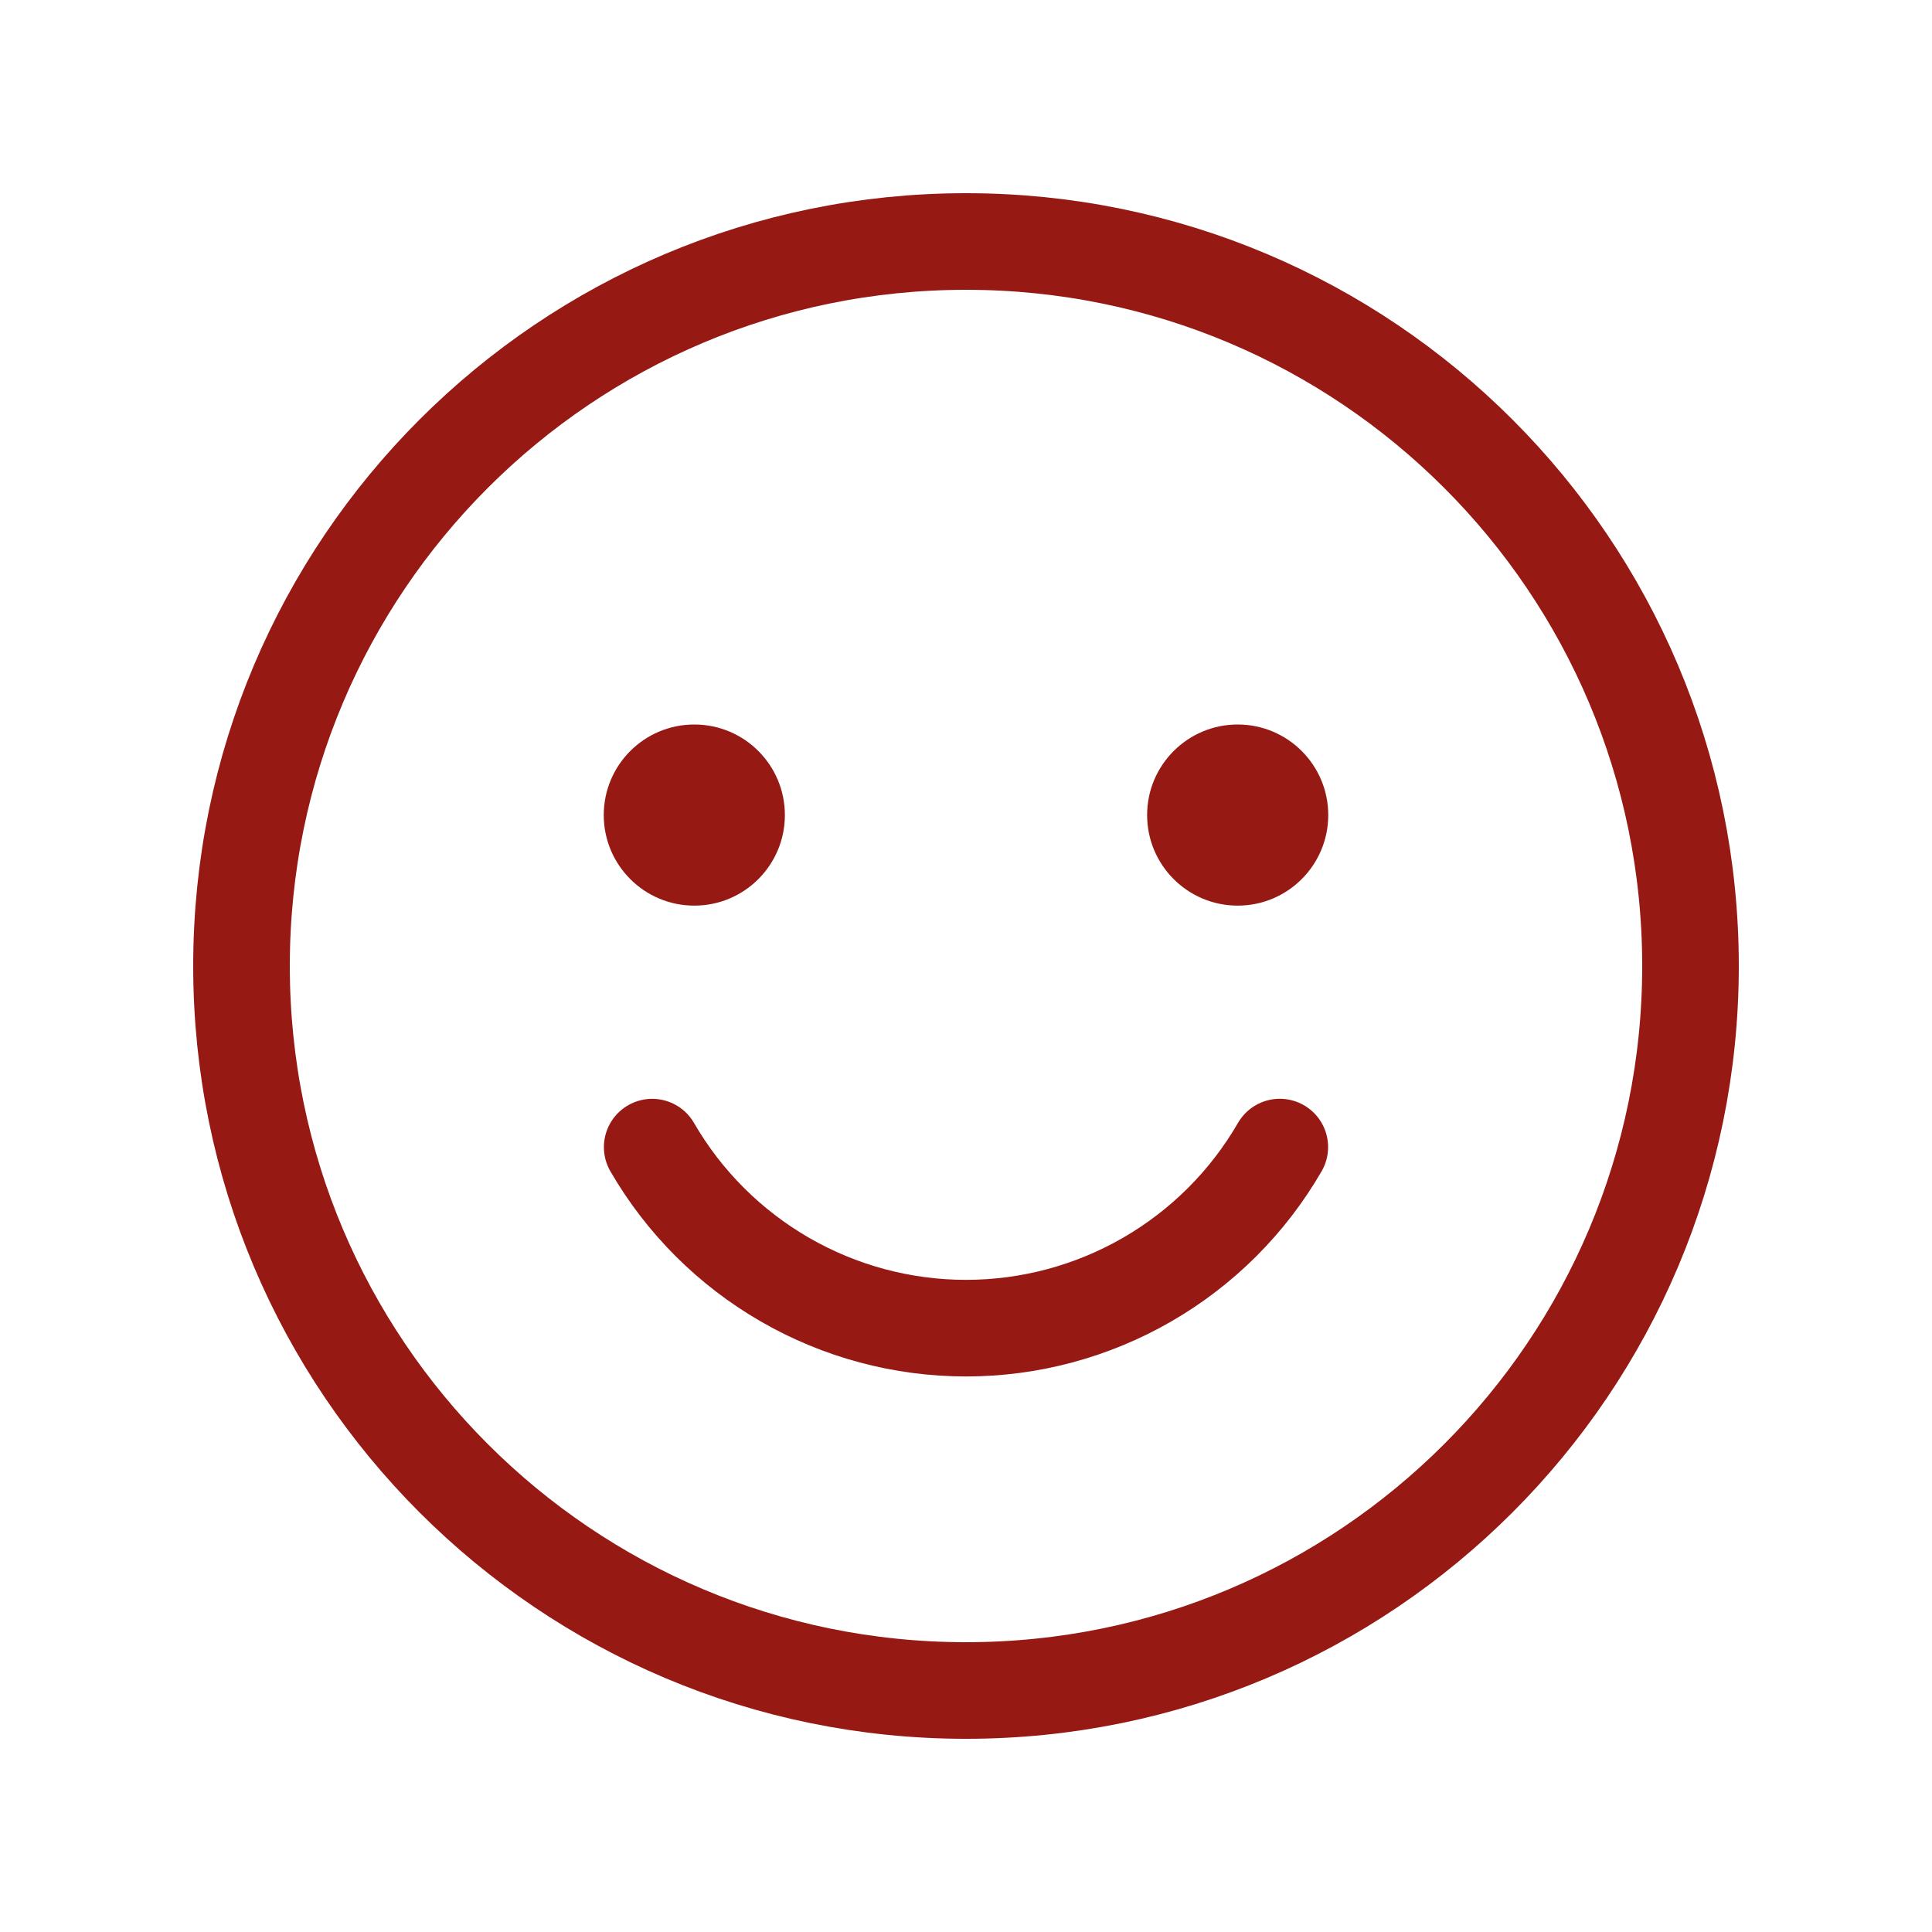 <?xml version="1.0" encoding="UTF-8"?> <svg xmlns="http://www.w3.org/2000/svg" width="40" height="40" viewBox="0 0 40 40" fill="none"> <path d="M20 35C28.284 35 35 28.284 35 20C35 11.716 28.284 5 20 5C11.716 5 5 11.716 5 20C5 28.284 11.716 35 20 35Z" stroke="#961914" stroke-width="2" stroke-linecap="round" stroke-linejoin="round"></path> <path d="M26.497 23.749C25.838 24.889 24.89 25.835 23.75 26.493C22.61 27.151 21.317 27.498 20 27.498C18.683 27.498 17.39 27.151 16.25 26.493C15.11 25.835 14.162 24.889 13.503 23.75" stroke="#961914" stroke-width="2" stroke-linecap="round" stroke-linejoin="round"></path> <path d="M14.375 18.75C15.411 18.75 16.25 17.91 16.25 16.875C16.25 15.839 15.411 15 14.375 15C13.339 15 12.5 15.839 12.5 16.875C12.5 17.91 13.339 18.75 14.375 18.75Z" fill="#961914"></path> <path d="M25.625 18.75C26.66 18.75 27.5 17.91 27.5 16.875C27.5 15.839 26.66 15 25.625 15C24.59 15 23.75 15.839 23.75 16.875C23.75 17.91 24.59 18.75 25.625 18.75Z" fill="#961914"></path> </svg> 